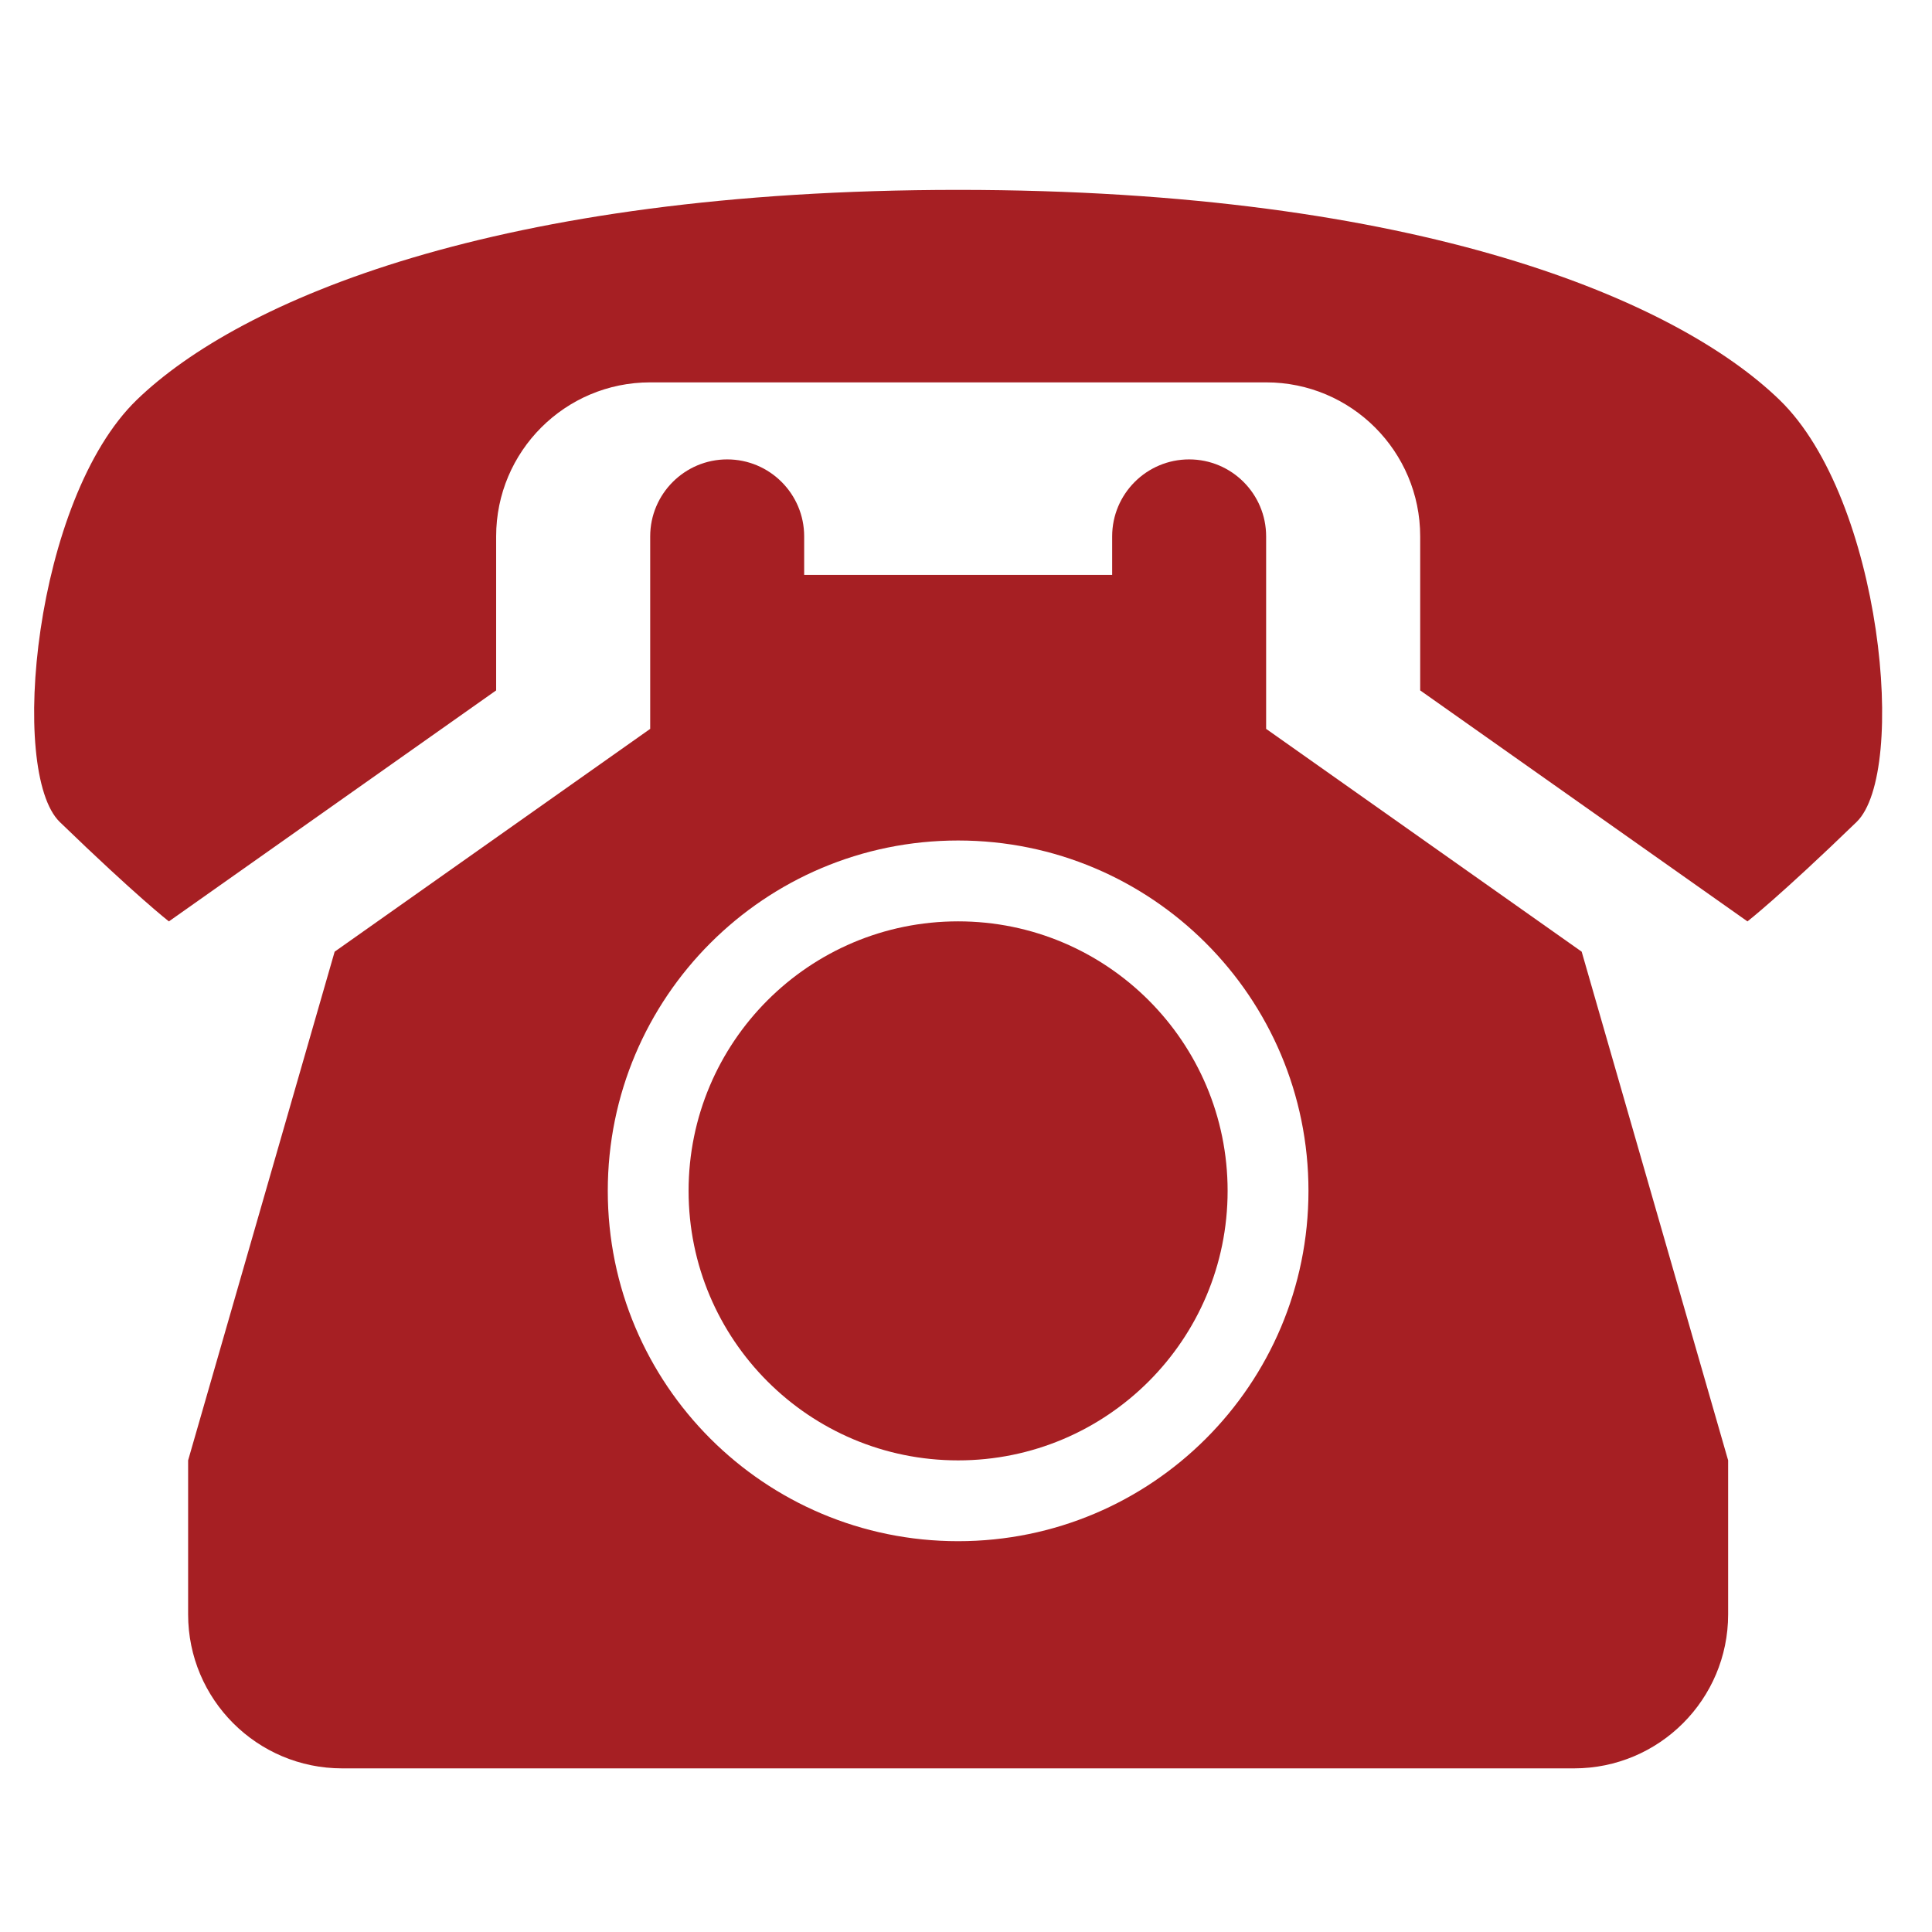 <?xml version="1.0" encoding="utf-8"?>
<!-- Generator: Adobe Illustrator 16.0.0, SVG Export Plug-In . SVG Version: 6.00 Build 0)  -->
<!DOCTYPE svg PUBLIC "-//W3C//DTD SVG 1.1//EN" "http://www.w3.org/Graphics/SVG/1.1/DTD/svg11.dtd">
<svg version="1.1" xmlns="http://www.w3.org/2000/svg" xmlns:xlink="http://www.w3.org/1999/xlink" x="0px" y="0px" width="46px"
	 height="46px" viewBox="0 0 46 46" enable-background="new 0 0 46 46" xml:space="preserve">
<g id="Layer_1" display="none">
	<g display="inline">
		<path fill="#4E4E4E" d="M42.369,9.52c-2.444-2.365-8.558-4.997-19.556-4.999c-11,0.002-17.11,2.634-19.556,4.999
			C0.812,11.885,0.2,18.389,1.425,19.572c1.832,1.772,2.596,2.365,2.596,2.365l7.792-5.5v-3.667c0-2.024,1.642-3.667,3.667-3.667
			h14.667c2.025,0,3.667,1.643,3.667,3.667v3.667l7.792,5.5c0,0,0.765-0.593,2.598-2.367C45.423,18.389,44.812,11.885,42.369,9.52z"
			/>
		<circle fill="#4E4E4E" cx="22.812" cy="28.354" r="6.417"/>
		<path fill="#4E4E4E" d="M37.659,22.658l-7.513-5.305v-4.583c0-1.013-0.821-1.833-1.833-1.833c-1.013,0-1.833,0.82-1.833,1.833
			v0.917h-7.333v-0.917c0-1.013-0.821-1.833-1.833-1.833c-1.012,0-1.833,0.82-1.833,1.833v4.583l-7.513,5.305L4.479,34.771v3.667
			c0,2.024,1.642,3.667,3.667,3.667h29.333c2.025,0,3.667-1.643,3.667-3.667v-3.667L37.659,22.658z M22.812,36.695
			c-4.608,0-8.341-3.731-8.341-8.341c0-4.61,3.733-8.342,8.341-8.342s8.342,3.731,8.342,8.342
			C31.155,32.964,27.421,36.695,22.812,36.695z"/>
	</g>
</g>
<g id="Layer_2" display="none">
	<path display="inline" fill-rule="evenodd" clip-rule="evenodd" fill="#1E1E24" d="M16.483,25.636v19.676h9.584V25.727h6.533
		l1.586-8.16h-8.039c0,0,0-3.849,0-6.007c0-0.821,0.437-1.924,1.769-1.924c2.076,0,4.665,0,4.665,0V1.313c0,0-4.215,0-8.709,0
		c-2.988,0-7.398,3.696-7.398,7.611c0,4.049,0,8.399,0,8.399h-5.038v8.27L16.483,25.636z"/>
</g>
<g id="Layer_4" display="none">
	<path display="inline" fill="#4E4E4E" d="M35.506,23.304c1.248-2.158,1.973-4.653,1.973-7.325c0-8.1-6.566-14.667-14.666-14.667
		S8.146,7.879,8.146,15.979c0,2.671,0.725,5.167,1.973,7.325l11.933,21.551c0.155,0.284,0.445,0.458,0.761,0.458
		c0.314,0,0.604-0.174,0.763-0.458L35.506,23.304z M22.812,10.388c3.088,0,5.591,2.505,5.591,5.591c0,3.088-2.503,5.592-5.591,5.592
		c-3.089,0-5.592-2.504-5.592-5.592C17.221,12.893,19.724,10.388,22.812,10.388z"/>
</g>
<g id="Layer_5" display="none">
	<path display="inline" fill="#A61F23" stroke="#FFFFFF" stroke-miterlimit="10" d="M34.941,45.312
		c-2.471,0-11.396-0.852-22.34-11.791C1.664,22.58,0.812,13.658,0.812,11.182c0-4.061,5.23-9.852,6.564-9.869h2.97
		c0.403,0,0.767,0.242,0.922,0.614l4.385,10.337c0.177,0.423,0.04,0.914-0.325,1.189c-4.129,3.104-5.493,4.056-5.518,5.619
		c0,3.365,13.871,17.24,17.213,17.24c1.587-0.018,2.637-1.368,5.742-5.502c0.275-0.366,0.768-0.503,1.189-0.326l10.244,4.37
		c0.372,0.155,0.613,0.52,0.613,0.923v2.975C44.797,40.086,39.004,45.312,34.941,45.312z"/>
</g>
<g id="Layer_8">
	<g>
		<path fill="#A61F23" d="M42.369,9.52c-2.444-2.365-8.558-4.997-19.556-4.999c-11,0.002-17.11,2.634-19.556,4.999
			c-2.444,2.365-3.056,8.87-1.832,10.053c1.832,1.772,2.596,2.365,2.596,2.365l7.792-5.5v-3.667c0-2.025,1.642-3.667,3.667-3.667
			h14.667c2.025,0,3.667,1.642,3.667,3.667v3.667l7.792,5.5c0,0,0.765-0.593,2.598-2.367C45.423,18.389,44.813,11.885,42.369,9.52z"
			/>
		<circle fill="#A61F23" cx="22.812" cy="28.354" r="6.417"/>
		<path fill="#A61F23" d="M37.659,22.659l-7.513-5.305v-4.583c0-1.012-0.821-1.833-1.833-1.833c-1.013,0-1.833,0.822-1.833,1.833
			v0.917h-7.333v-0.917c0-1.012-0.821-1.833-1.833-1.833c-1.012,0-1.833,0.822-1.833,1.833v4.583l-7.513,5.305L4.479,34.77v3.668
			c0,2.023,1.642,3.666,3.667,3.666h29.333c2.025,0,3.667-1.643,3.667-3.666V34.77L37.659,22.659z M22.812,36.695
			c-4.608,0-8.341-3.73-8.341-8.342c0-4.608,3.733-8.341,8.341-8.341s8.342,3.733,8.342,8.341
			C31.155,32.965,27.421,36.695,22.812,36.695z"/>
	</g>
</g>
<g id="Layer_6" display="none">
	<path display="inline" fill="#1E1E24" d="M44.812,9.671c-1.638,0.716-3.38,1.194-5.194,1.423c1.867-1.117,3.294-2.869,3.967-4.983
		c-1.743,1.035-3.667,1.77-5.718,2.181c-1.657-1.761-4.015-2.854-6.593-2.854c-4.993,0-9.013,4.052-9.013,9.022
		c0,0.716,0.057,1.403,0.205,2.058C14.967,16.155,8.331,12.56,3.877,7.083C3.1,8.435,2.641,9.977,2.641,11.643
		c0,3.122,1.609,5.891,4.009,7.494c-1.45-0.028-2.873-0.449-4.076-1.112c0,0.029,0,0.062,0,0.1c0,4.383,3.127,8.025,7.227,8.861
		c-0.735,0.205-1.537,0.301-2.368,0.301c-0.578,0-1.159-0.033-1.703-0.152c1.168,3.569,4.482,6.196,8.425,6.282
		c-3.07,2.399-6.965,3.846-11.185,3.846c-0.74,0-1.447-0.033-2.158-0.124c3.996,2.578,8.731,4.049,13.839,4.049
		c16.598,0,25.673-13.748,25.673-25.668c0-0.396-0.014-0.783-0.034-1.165C42.082,13.085,43.585,11.495,44.812,9.671z"/>
</g>
<g id="Layer_3" display="none">
	<path display="inline" fill="#1E1E24" d="M19.776,30.428c-1.156,6.056-2.55,11.856-6.738,14.885
		c-1.299-9.159,1.891-16.045,3.372-23.335c-2.536-4.231,0.314-12.769,5.61-10.658c6.546,2.588-5.664,15.767,2.54,17.395
		c8.571,1.743,12.062-14.807,6.743-20.227C23.643,0.723,8.979,8.32,10.784,19.465c0.43,2.707,3.252,3.533,1.127,7.31
		c-4.914-1.093-6.36-4.966-6.203-10.142c0.32-8.447,7.606-14.34,14.917-15.175c9.235-1.027,17.916,3.4,19.1,12.09
		c1.352,9.818-4.159,20.432-14.053,19.678C23.018,33.017,21.872,31.698,19.776,30.428z"/>
</g>
<g id="Layer_7" display="none">
	<path display="inline" fill="#4E4E4E" d="M42.062,7.729h-38.5c-1.519,0-2.75,1.231-2.75,2.75v25.666c0,1.521,1.231,2.75,2.75,2.75
		h38.5c1.519,0,2.75-1.229,2.75-2.75V10.479C44.812,8.961,43.581,7.729,42.062,7.729z M42.83,11.269L27.469,26.202
		c-1.283,1.248-2.97,1.871-4.656,1.871s-3.371-0.623-4.655-1.871L2.796,11.269c-0.436-0.424-0.445-1.12-0.021-1.556
		C3.197,9.276,3.894,9.269,4.33,9.691l15.361,14.934c1.721,1.674,4.522,1.674,6.243,0L41.296,9.691
		c0.436-0.423,1.132-0.415,1.556,0.021C43.274,10.148,43.266,10.845,42.83,11.269z"/>
</g>
</svg>

